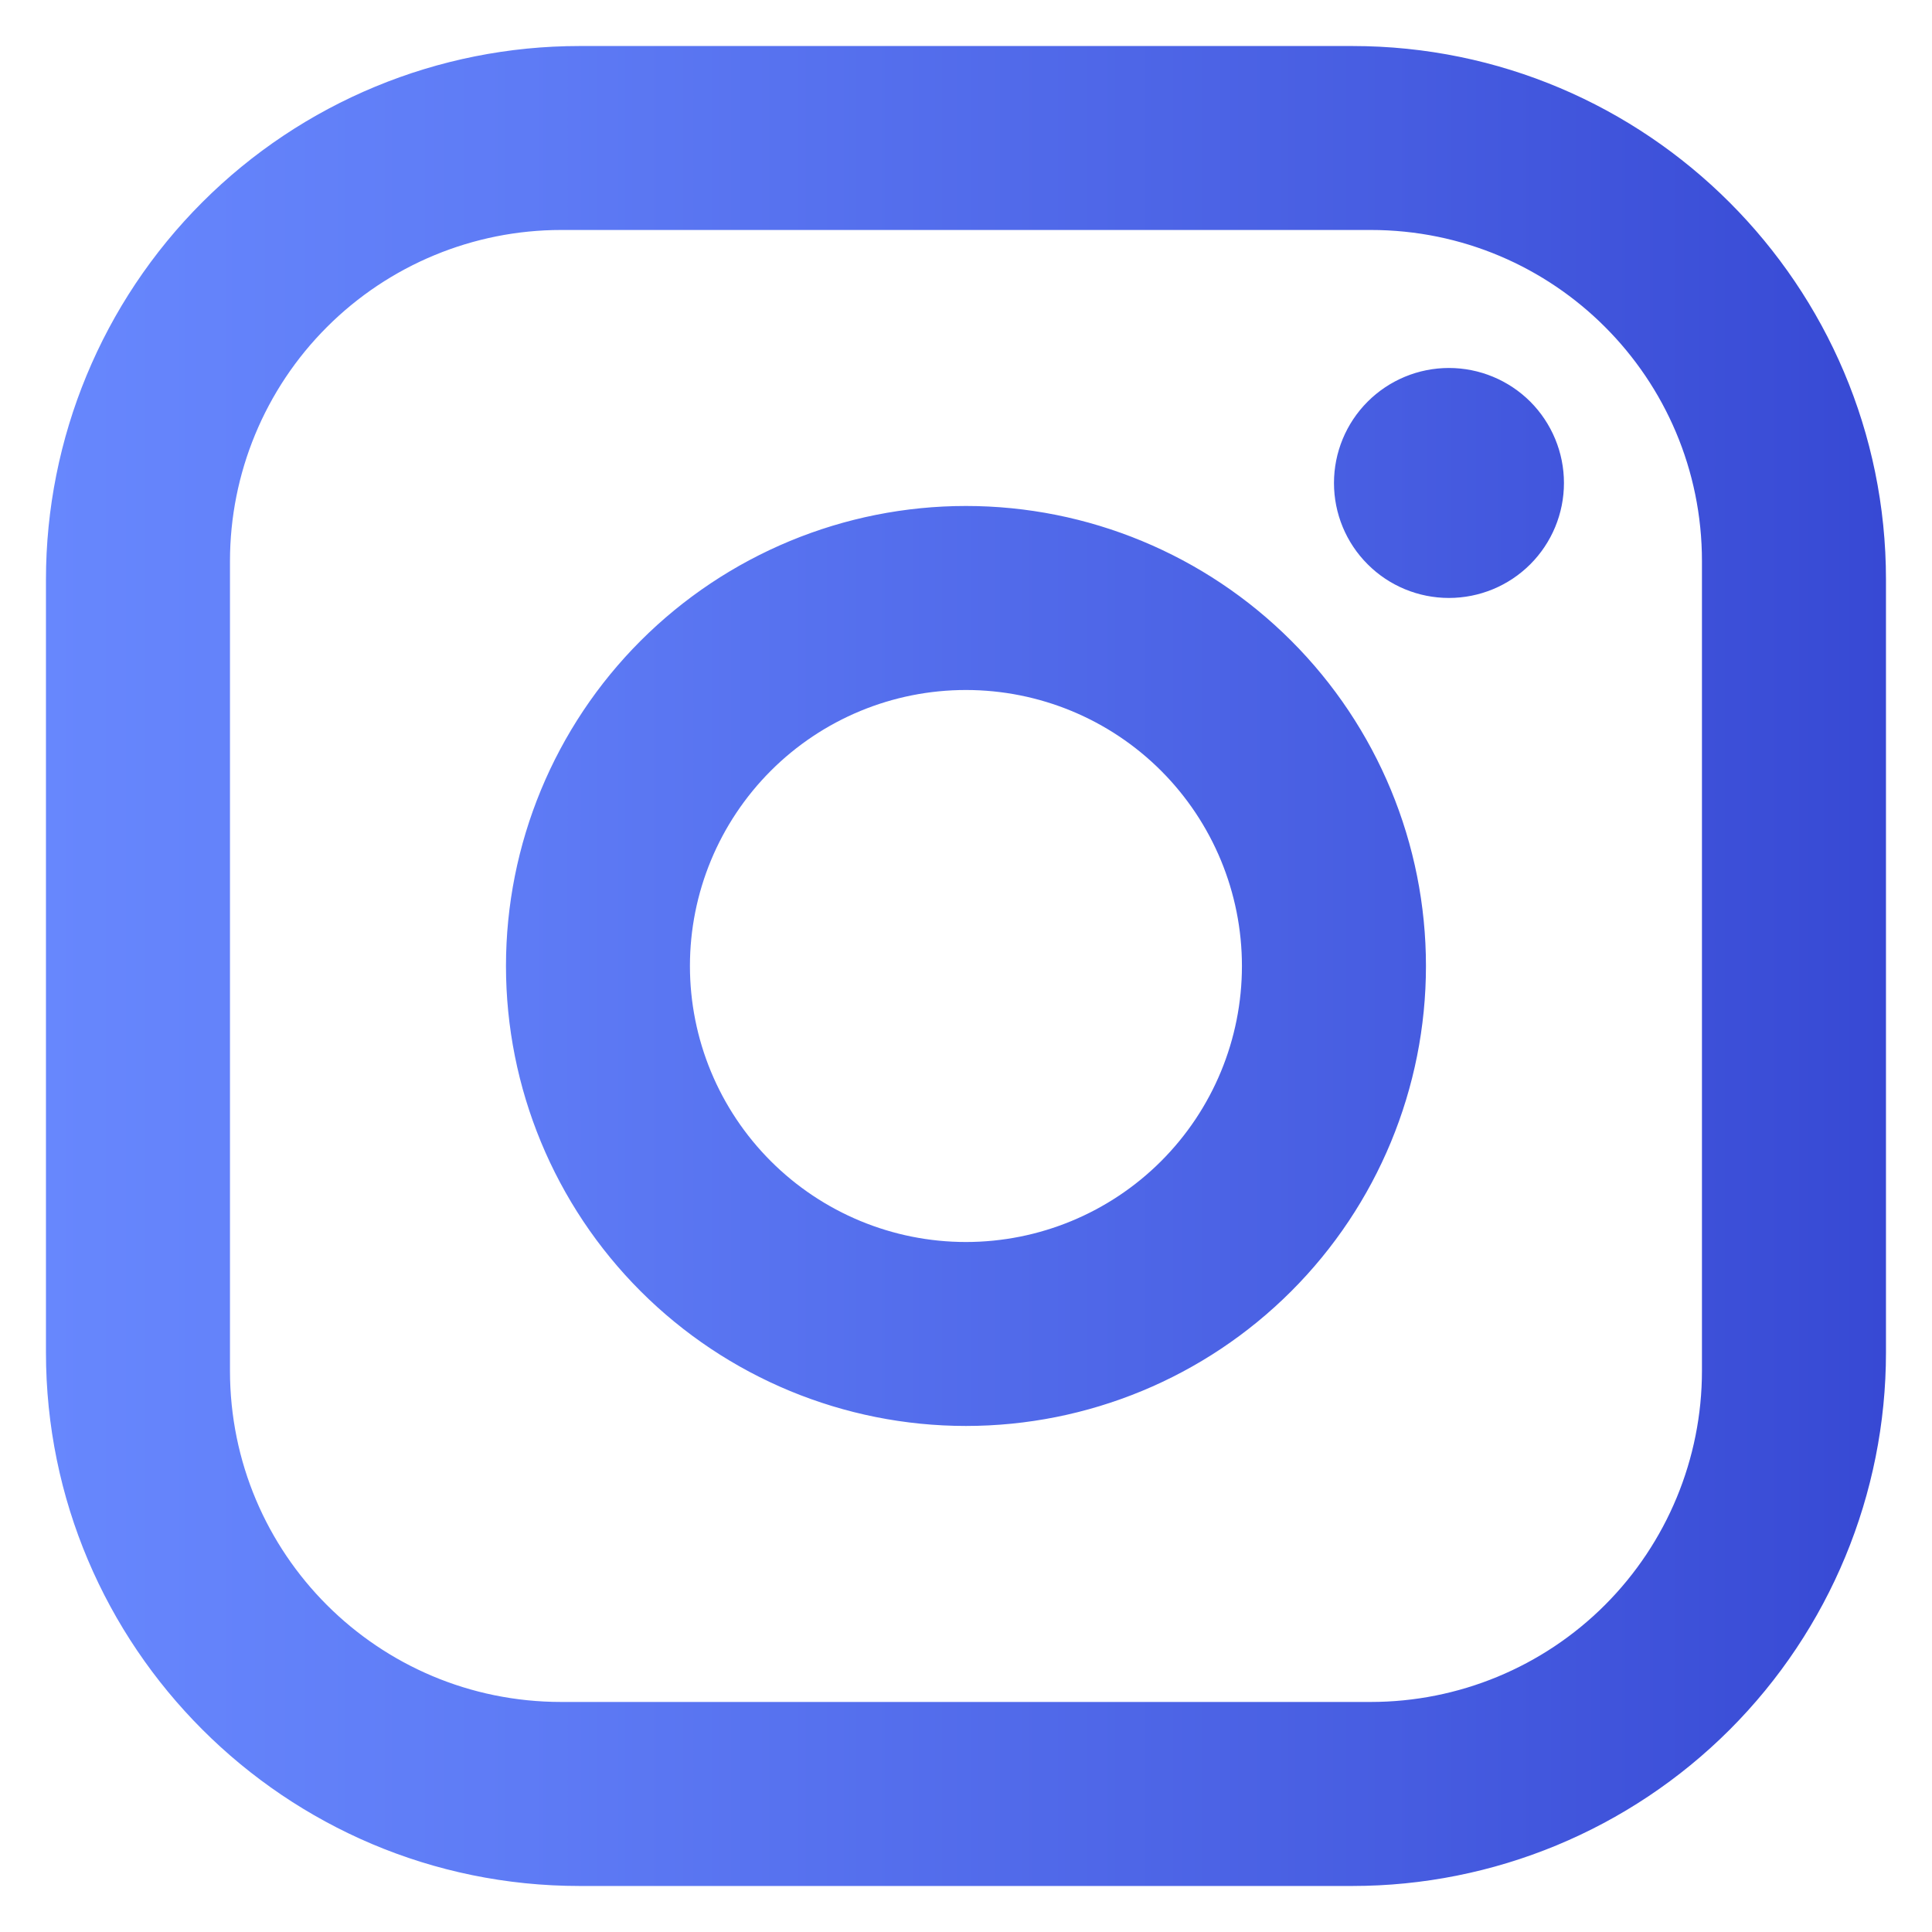<svg width="28" height="28" viewBox="0 0 28 28" fill="none" xmlns="http://www.w3.org/2000/svg">
<path d="M8.399 0.667H19.599C23.866 0.667 27.333 4.133 27.333 8.4V19.6C27.333 21.651 26.518 23.618 25.068 25.068C23.617 26.518 21.65 27.333 19.599 27.333H8.399C4.133 27.333 0.666 23.866 0.666 19.6V8.4C0.666 6.349 1.481 4.382 2.931 2.932C4.381 1.481 6.348 0.667 8.399 0.667ZM8.133 3.333C6.86 3.333 5.639 3.839 4.739 4.739C3.838 5.639 3.333 6.86 3.333 8.133V19.866C3.333 22.52 5.479 24.666 8.133 24.666H19.866C21.139 24.666 22.36 24.161 23.26 23.261C24.16 22.36 24.666 21.14 24.666 19.866V8.133C24.666 5.48 22.519 3.333 19.866 3.333H8.133ZM20.999 5.333C21.441 5.333 21.865 5.509 22.178 5.821C22.49 6.134 22.666 6.558 22.666 7C22.666 7.442 22.49 7.866 22.178 8.178C21.865 8.491 21.441 8.666 20.999 8.666C20.557 8.666 20.133 8.491 19.821 8.178C19.508 7.866 19.333 7.442 19.333 7C19.333 6.558 19.508 6.134 19.821 5.821C20.133 5.509 20.557 5.333 20.999 5.333ZM13.999 7.333C15.768 7.333 17.463 8.036 18.713 9.286C19.964 10.536 20.666 12.232 20.666 14C20.666 15.768 19.964 17.464 18.713 18.714C17.463 19.964 15.768 20.666 13.999 20.666C12.231 20.666 10.536 19.964 9.285 18.714C8.035 17.464 7.333 15.768 7.333 14C7.333 12.232 8.035 10.536 9.285 9.286C10.536 8.036 12.231 7.333 13.999 7.333ZM13.999 10C12.938 10 11.921 10.421 11.171 11.171C10.421 11.922 9.999 12.939 9.999 14C9.999 15.061 10.421 16.078 11.171 16.828C11.921 17.578 12.938 18 13.999 18C15.06 18 16.078 17.578 16.828 16.828C17.578 16.078 17.999 15.061 17.999 14C17.999 12.939 17.578 11.922 16.828 11.171C16.078 10.421 15.06 10 13.999 10Z" fill="url(#paint0_linear_28_2029)"/>
<defs>
<linearGradient id="paint0_linear_28_2029" x1="0.666" y1="14" x2="27.333" y2="14" gradientUnits="userSpaceOnUse">
<stop stop-color="#6787FD"/>
<stop offset="0.26" stop-color="#5E7BF5"/>
<stop offset="0.73" stop-color="#475DE1"/>
<stop offset="1" stop-color="#3749D4"/>
</linearGradient>
</defs>
</svg>
